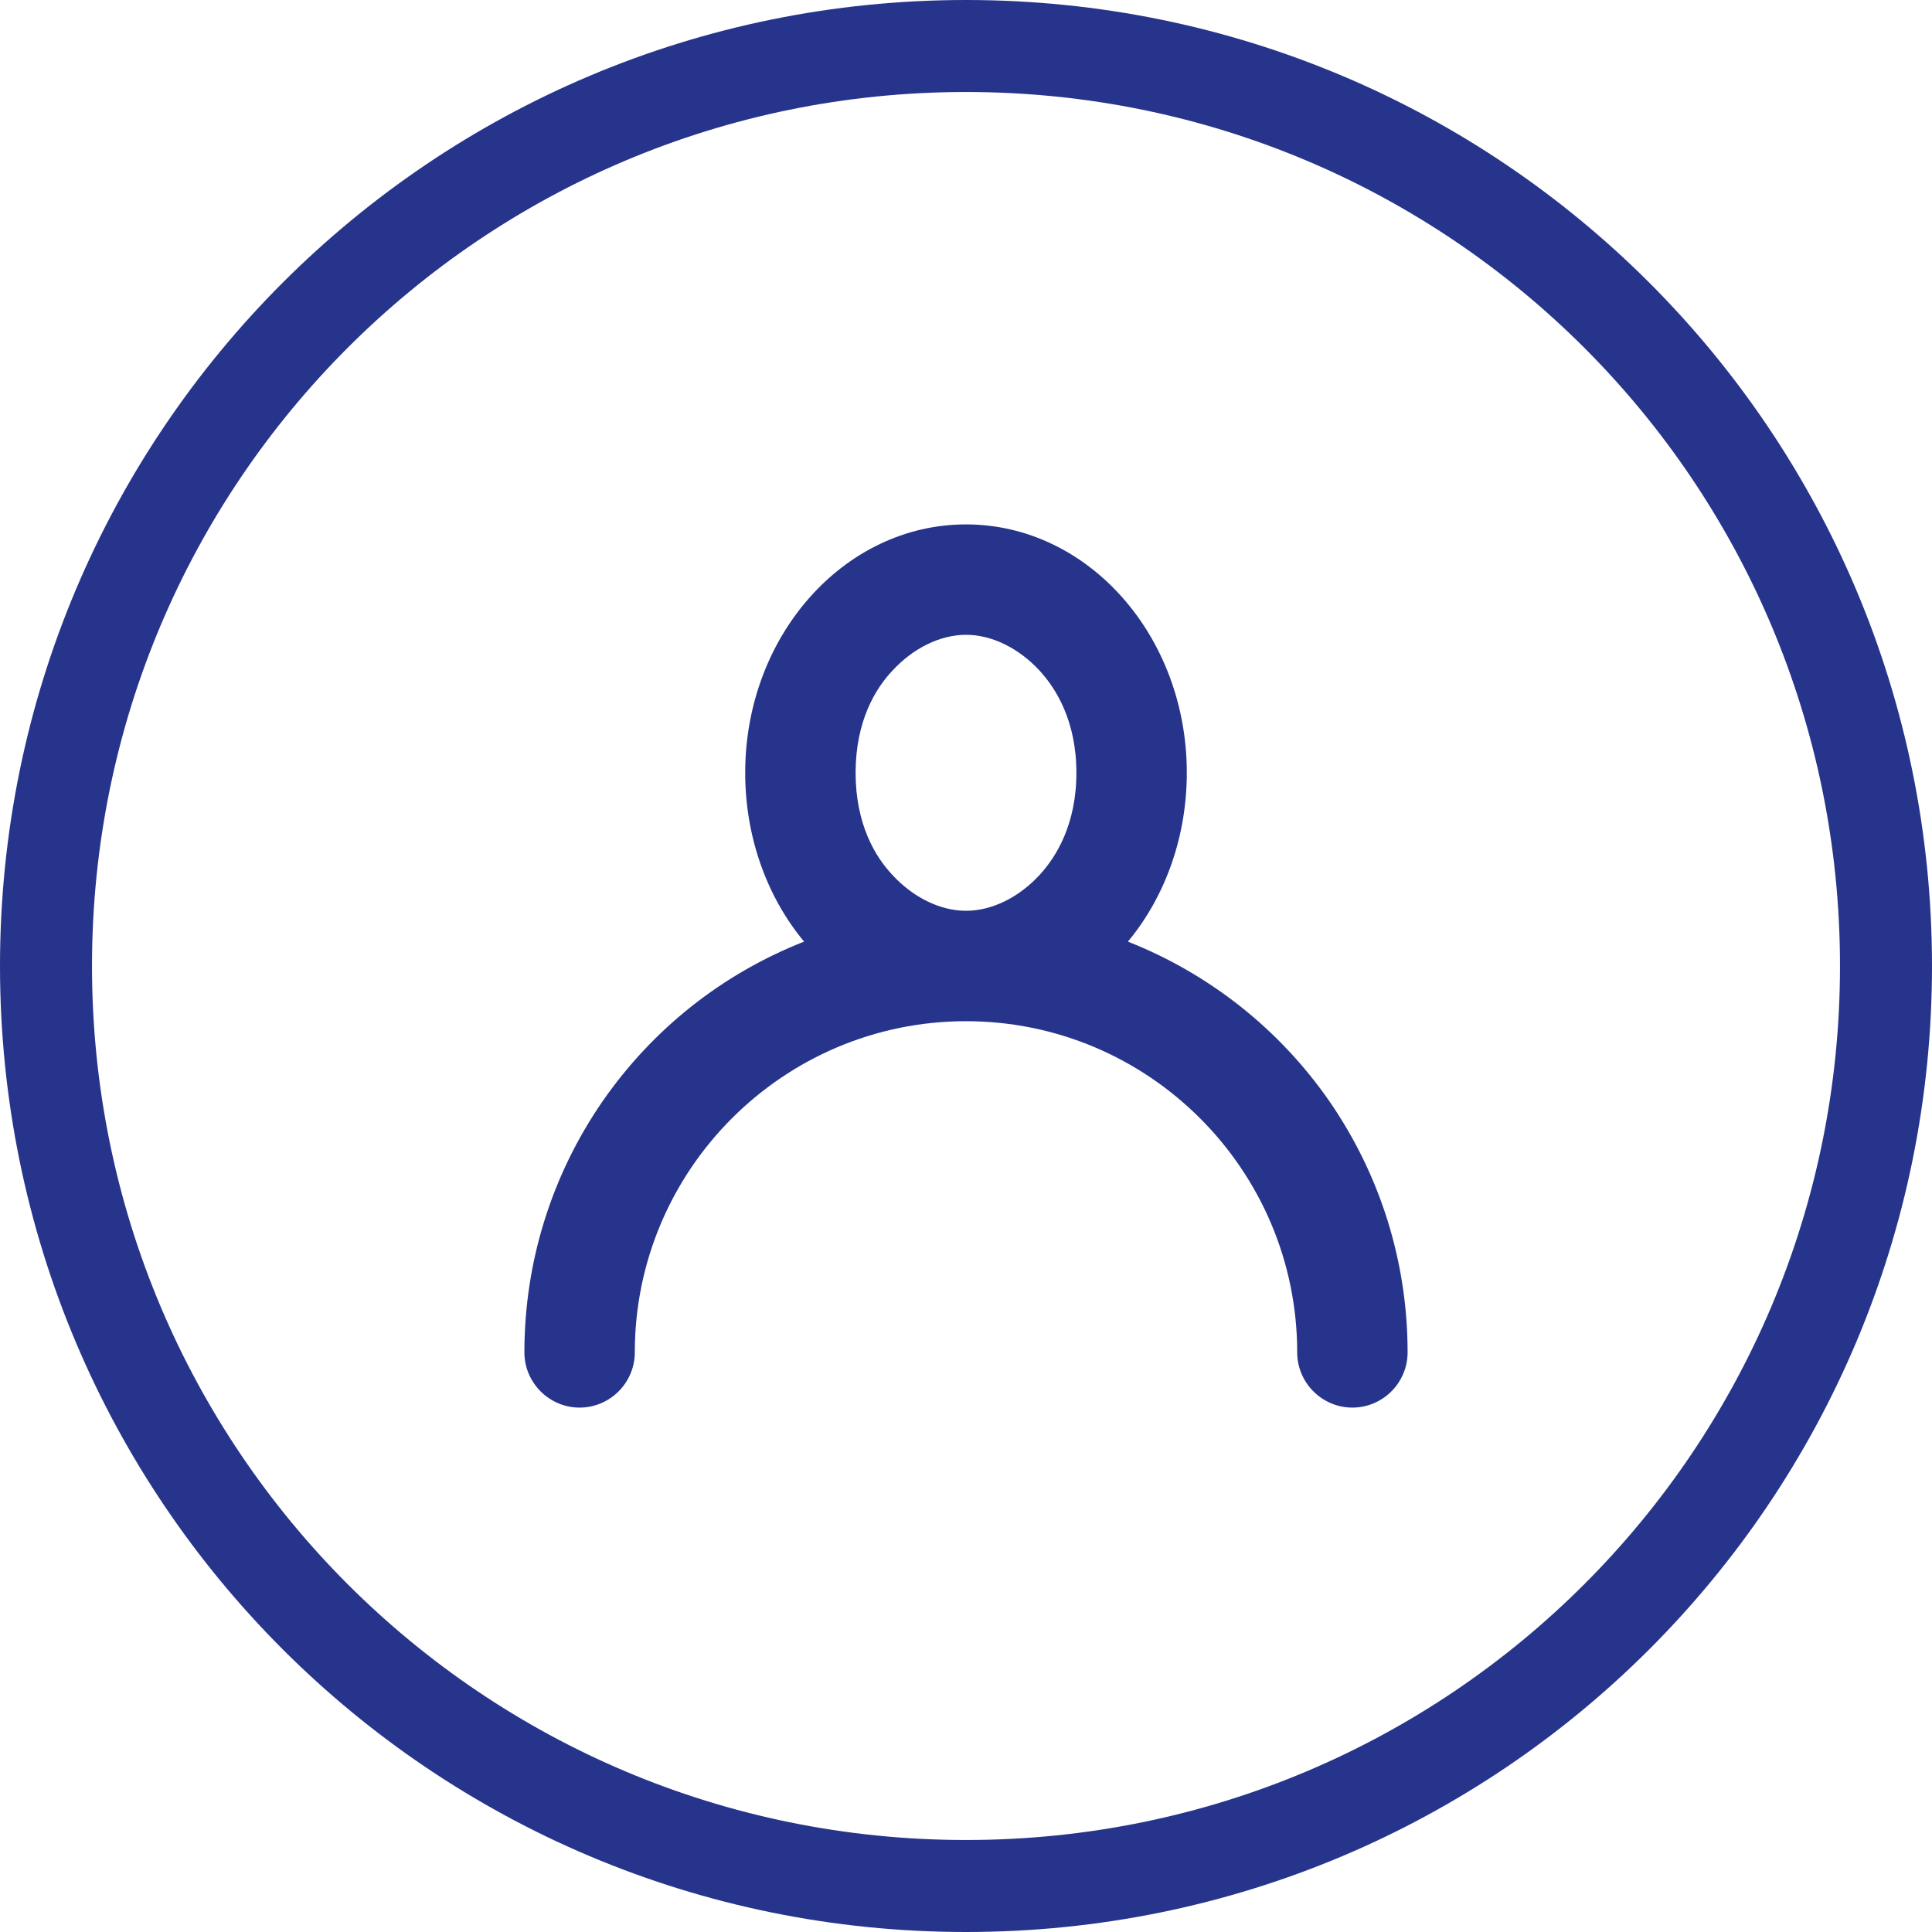 <svg version="1.2" baseProfile="tiny-ps" xmlns="http://www.w3.org/2000/svg" viewBox="0 0 42 42" width="42" height="42">
	<title>Shape</title>
	<style>
		tspan { white-space:pre }
		.shp0 { fill: none;stroke: #27348b;stroke-width: 2 } 
		.shp1 { fill: #27348b } 
	</style>
	<path id="Background" class="shp0" d="M21 41C9.94 41 1 32.06 1 21C1 9.94 9.94 1 21 1C32.06 1 41 9.94 41 21C41 32.06 32.06 41 21 41Z" />
	<path id="Shape" fill-rule="evenodd" class="shp1" d="M29.4 30.6C28.74 30.6 28.2 30.06 28.2 29.4C28.2 25.43 24.97 22.2 21 22.2C17.03 22.2 13.8 25.43 13.8 29.4C13.8 30.06 13.26 30.6 12.6 30.6C11.94 30.6 11.4 30.06 11.4 29.4C11.4 27.44 11.99 25.55 13.1 23.94C14.19 22.37 15.7 21.17 17.48 20.47C16.65 19.47 16.2 18.16 16.2 16.8C16.2 13.82 18.35 11.4 21 11.4C23.65 11.4 25.8 13.82 25.8 16.8C25.8 18.16 25.35 19.47 24.52 20.47C26.29 21.17 27.81 22.37 28.9 23.94C30.01 25.55 30.6 27.44 30.6 29.4C30.6 30.06 30.06 30.6 29.4 30.6ZM21 13.8C20.44 13.8 19.85 14.09 19.4 14.58C19.03 14.97 18.6 15.68 18.6 16.8C18.6 17.92 19.03 18.63 19.4 19.02C19.85 19.51 20.44 19.8 21 19.8C21.56 19.8 22.15 19.51 22.6 19.02C22.96 18.63 23.4 17.92 23.4 16.8C23.4 15.68 22.96 14.97 22.6 14.58C22.15 14.09 21.56 13.8 21 13.8Z" />
</svg>
